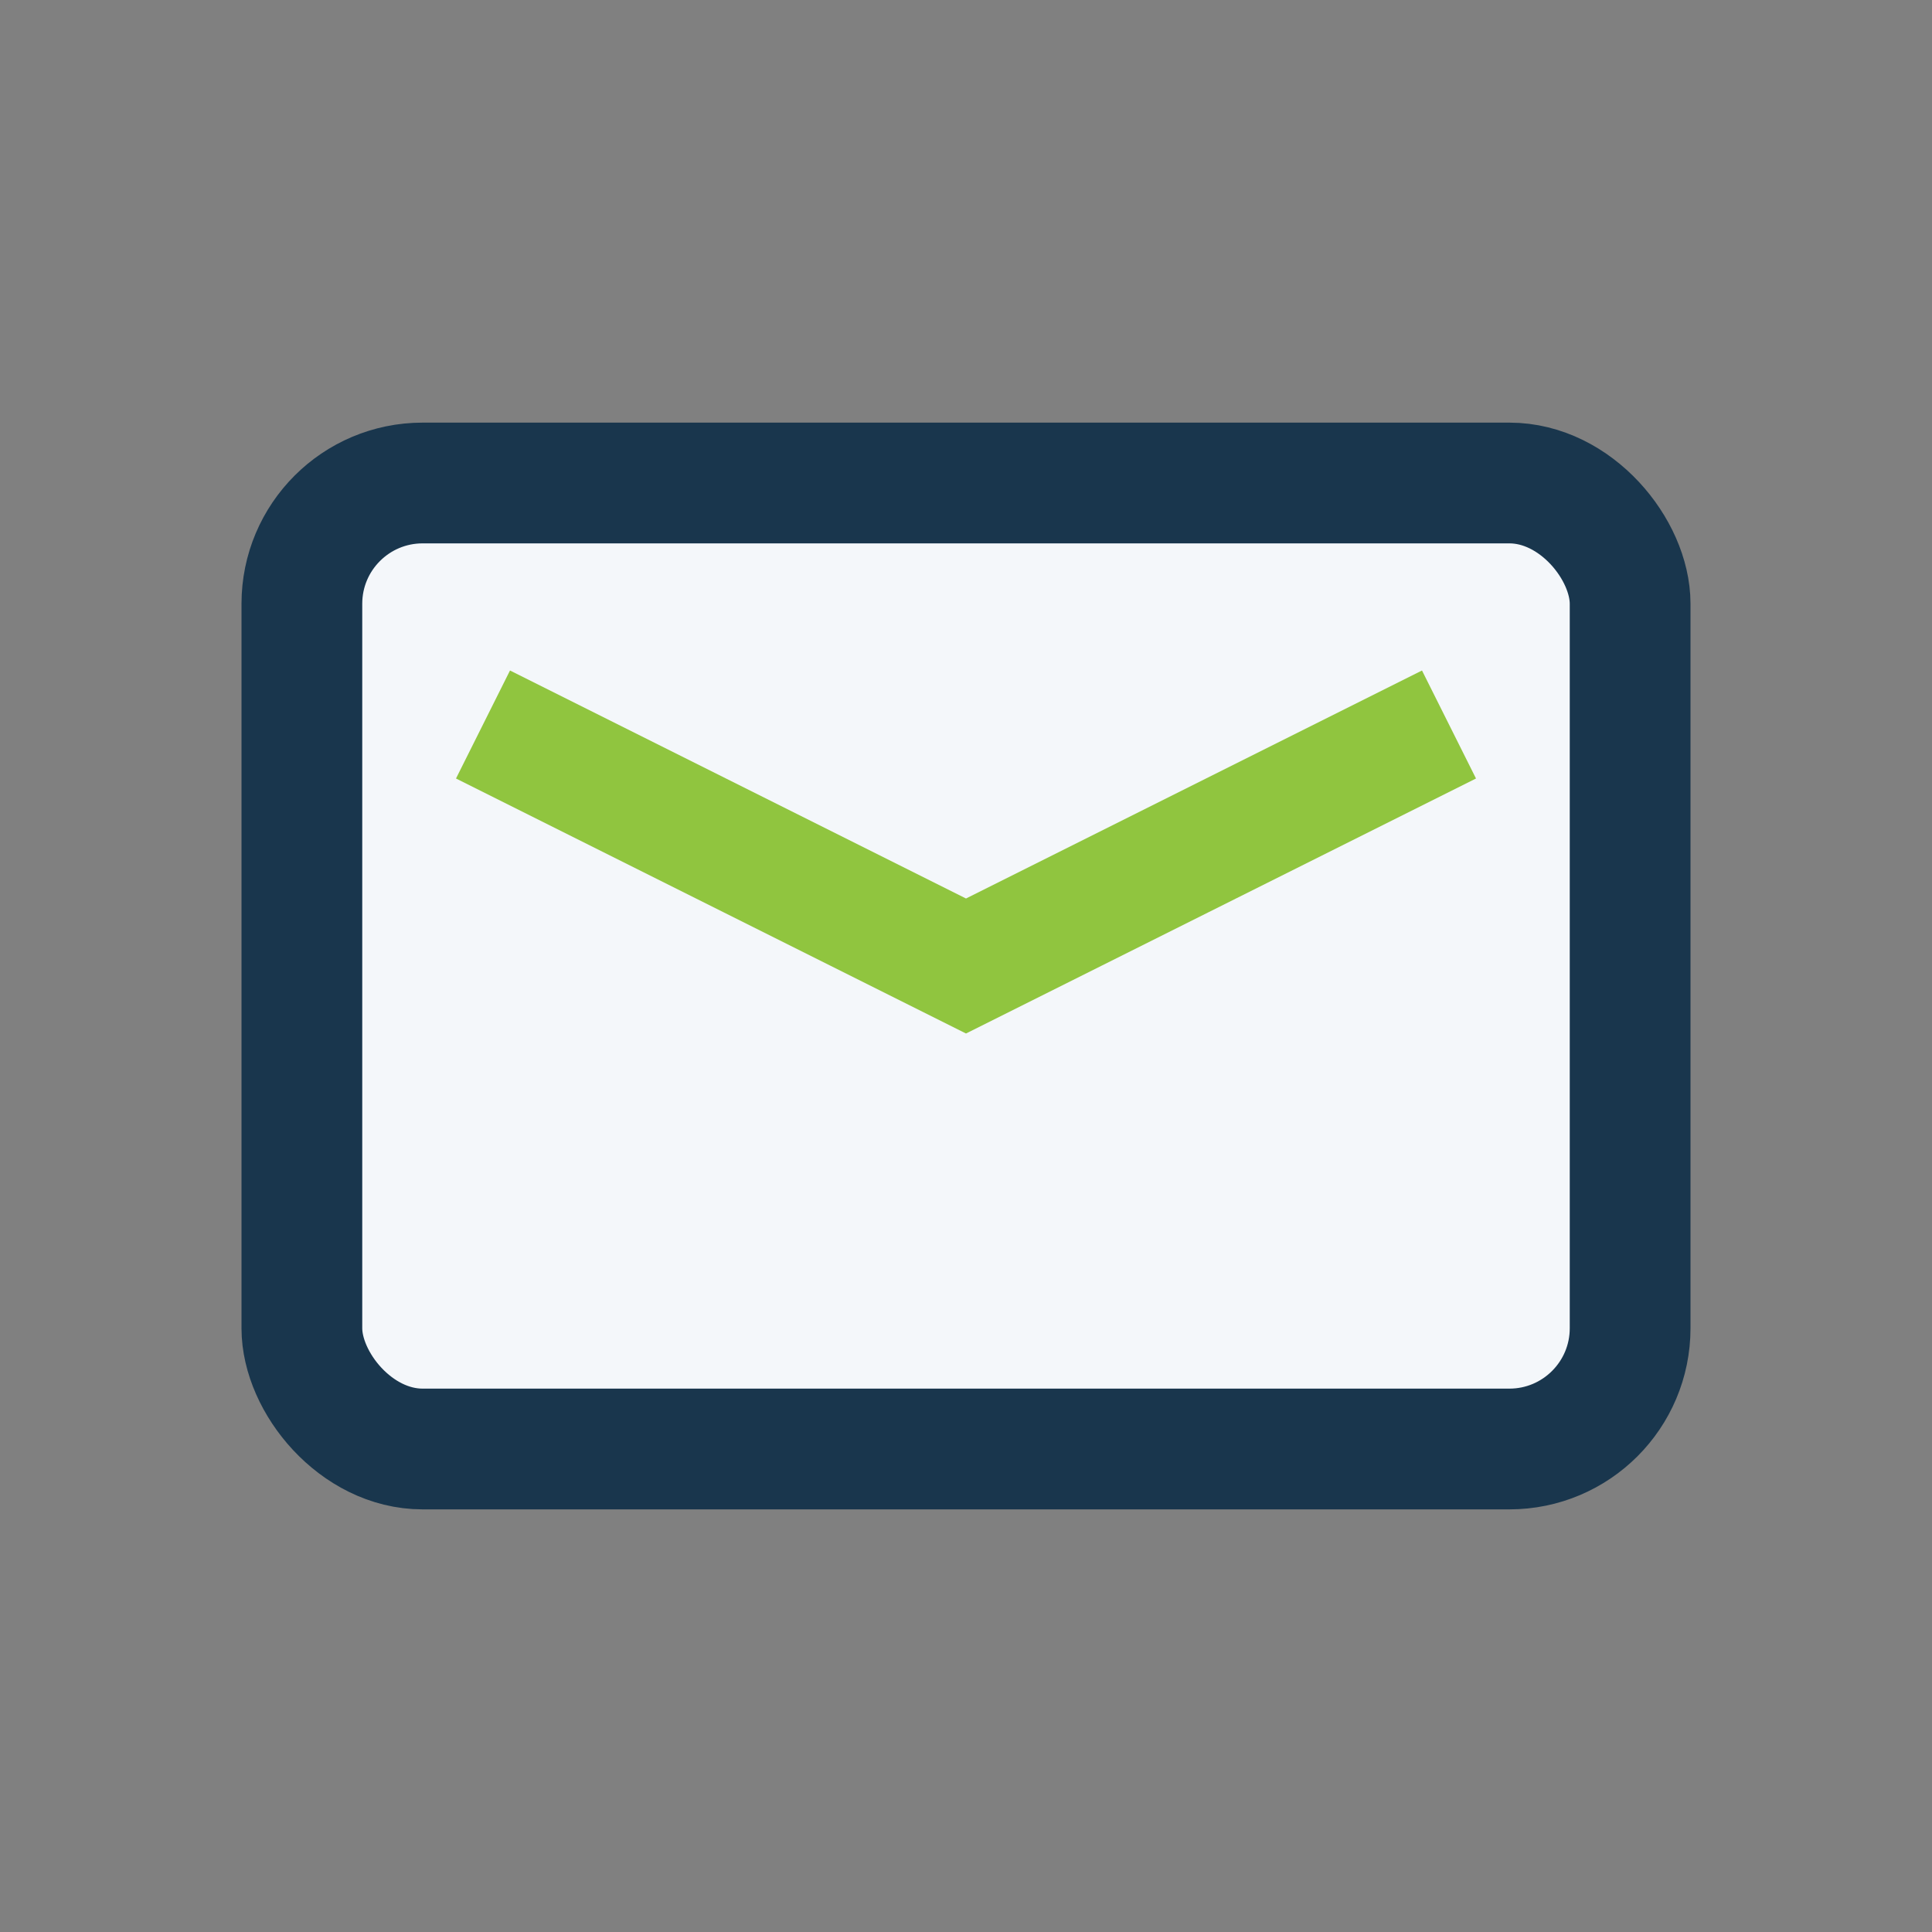 <?xml version="1.0" encoding="UTF-8"?>
<svg xmlns="http://www.w3.org/2000/svg" width="32" height="32" viewBox="0 0 32 32"><rect x="0" y="0" width="32" height="32" fill="#808080" stroke="none"/><rect x="5" y="8" width="22" height="16" rx="2" fill="#F4F7FA" stroke="#19364D" stroke-width="2"/><path d="M8 12l8 4 8-4" fill="none" stroke="#90C53F" stroke-width="2"/></svg>